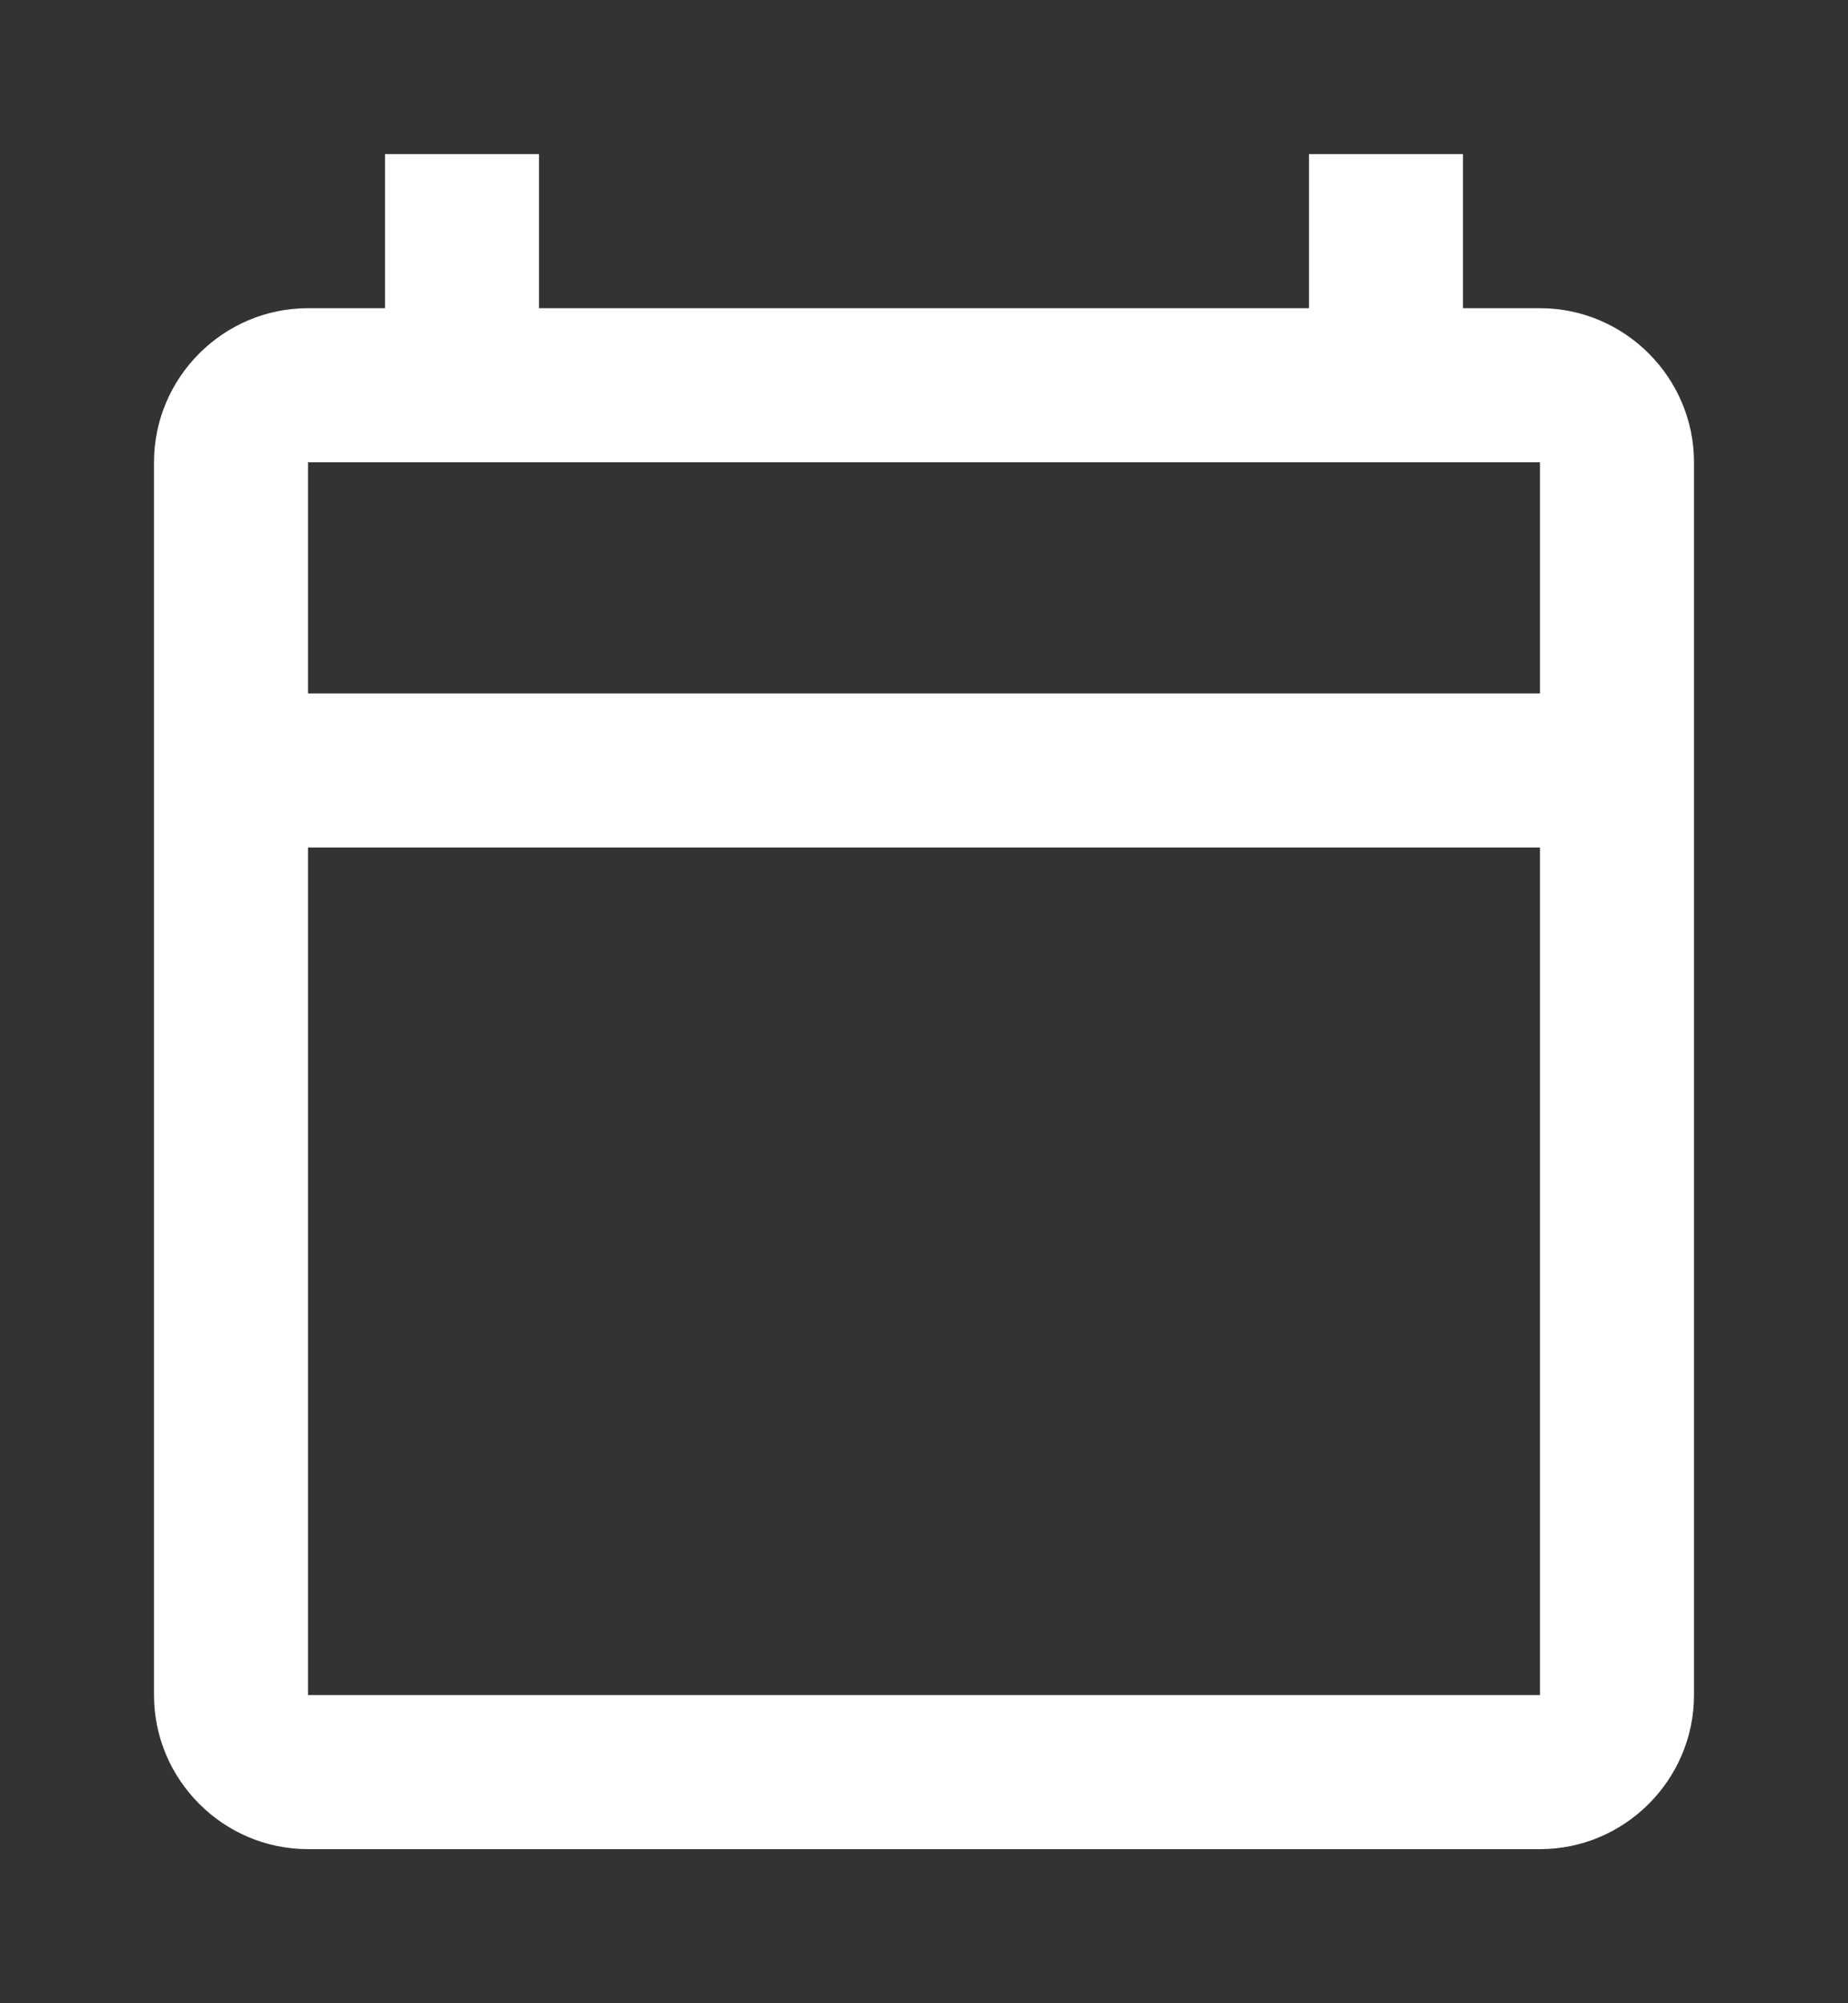 <?xml version="1.0" encoding="UTF-8"?>
<svg xmlns="http://www.w3.org/2000/svg" width="12" height="13" viewBox="0 0 12 13" fill="none">
  <rect x="0" y="0" width="12" height="13" fill="#333333" stroke="none"/>
  <path d="M10 2H9.5V1H8.5V2H3.5V1H2.5V2H2C1.45 2 1 2.45 1 3V11C1 11.55 1.45 12 2 12H10C10.55 12 11 11.55 11 11V3C11 2.45 10.55 2 10 2ZM10 11H2V5.5H10V11ZM10 4.5H2V3H10V4.5Z" fill="white"></path>
</svg>
